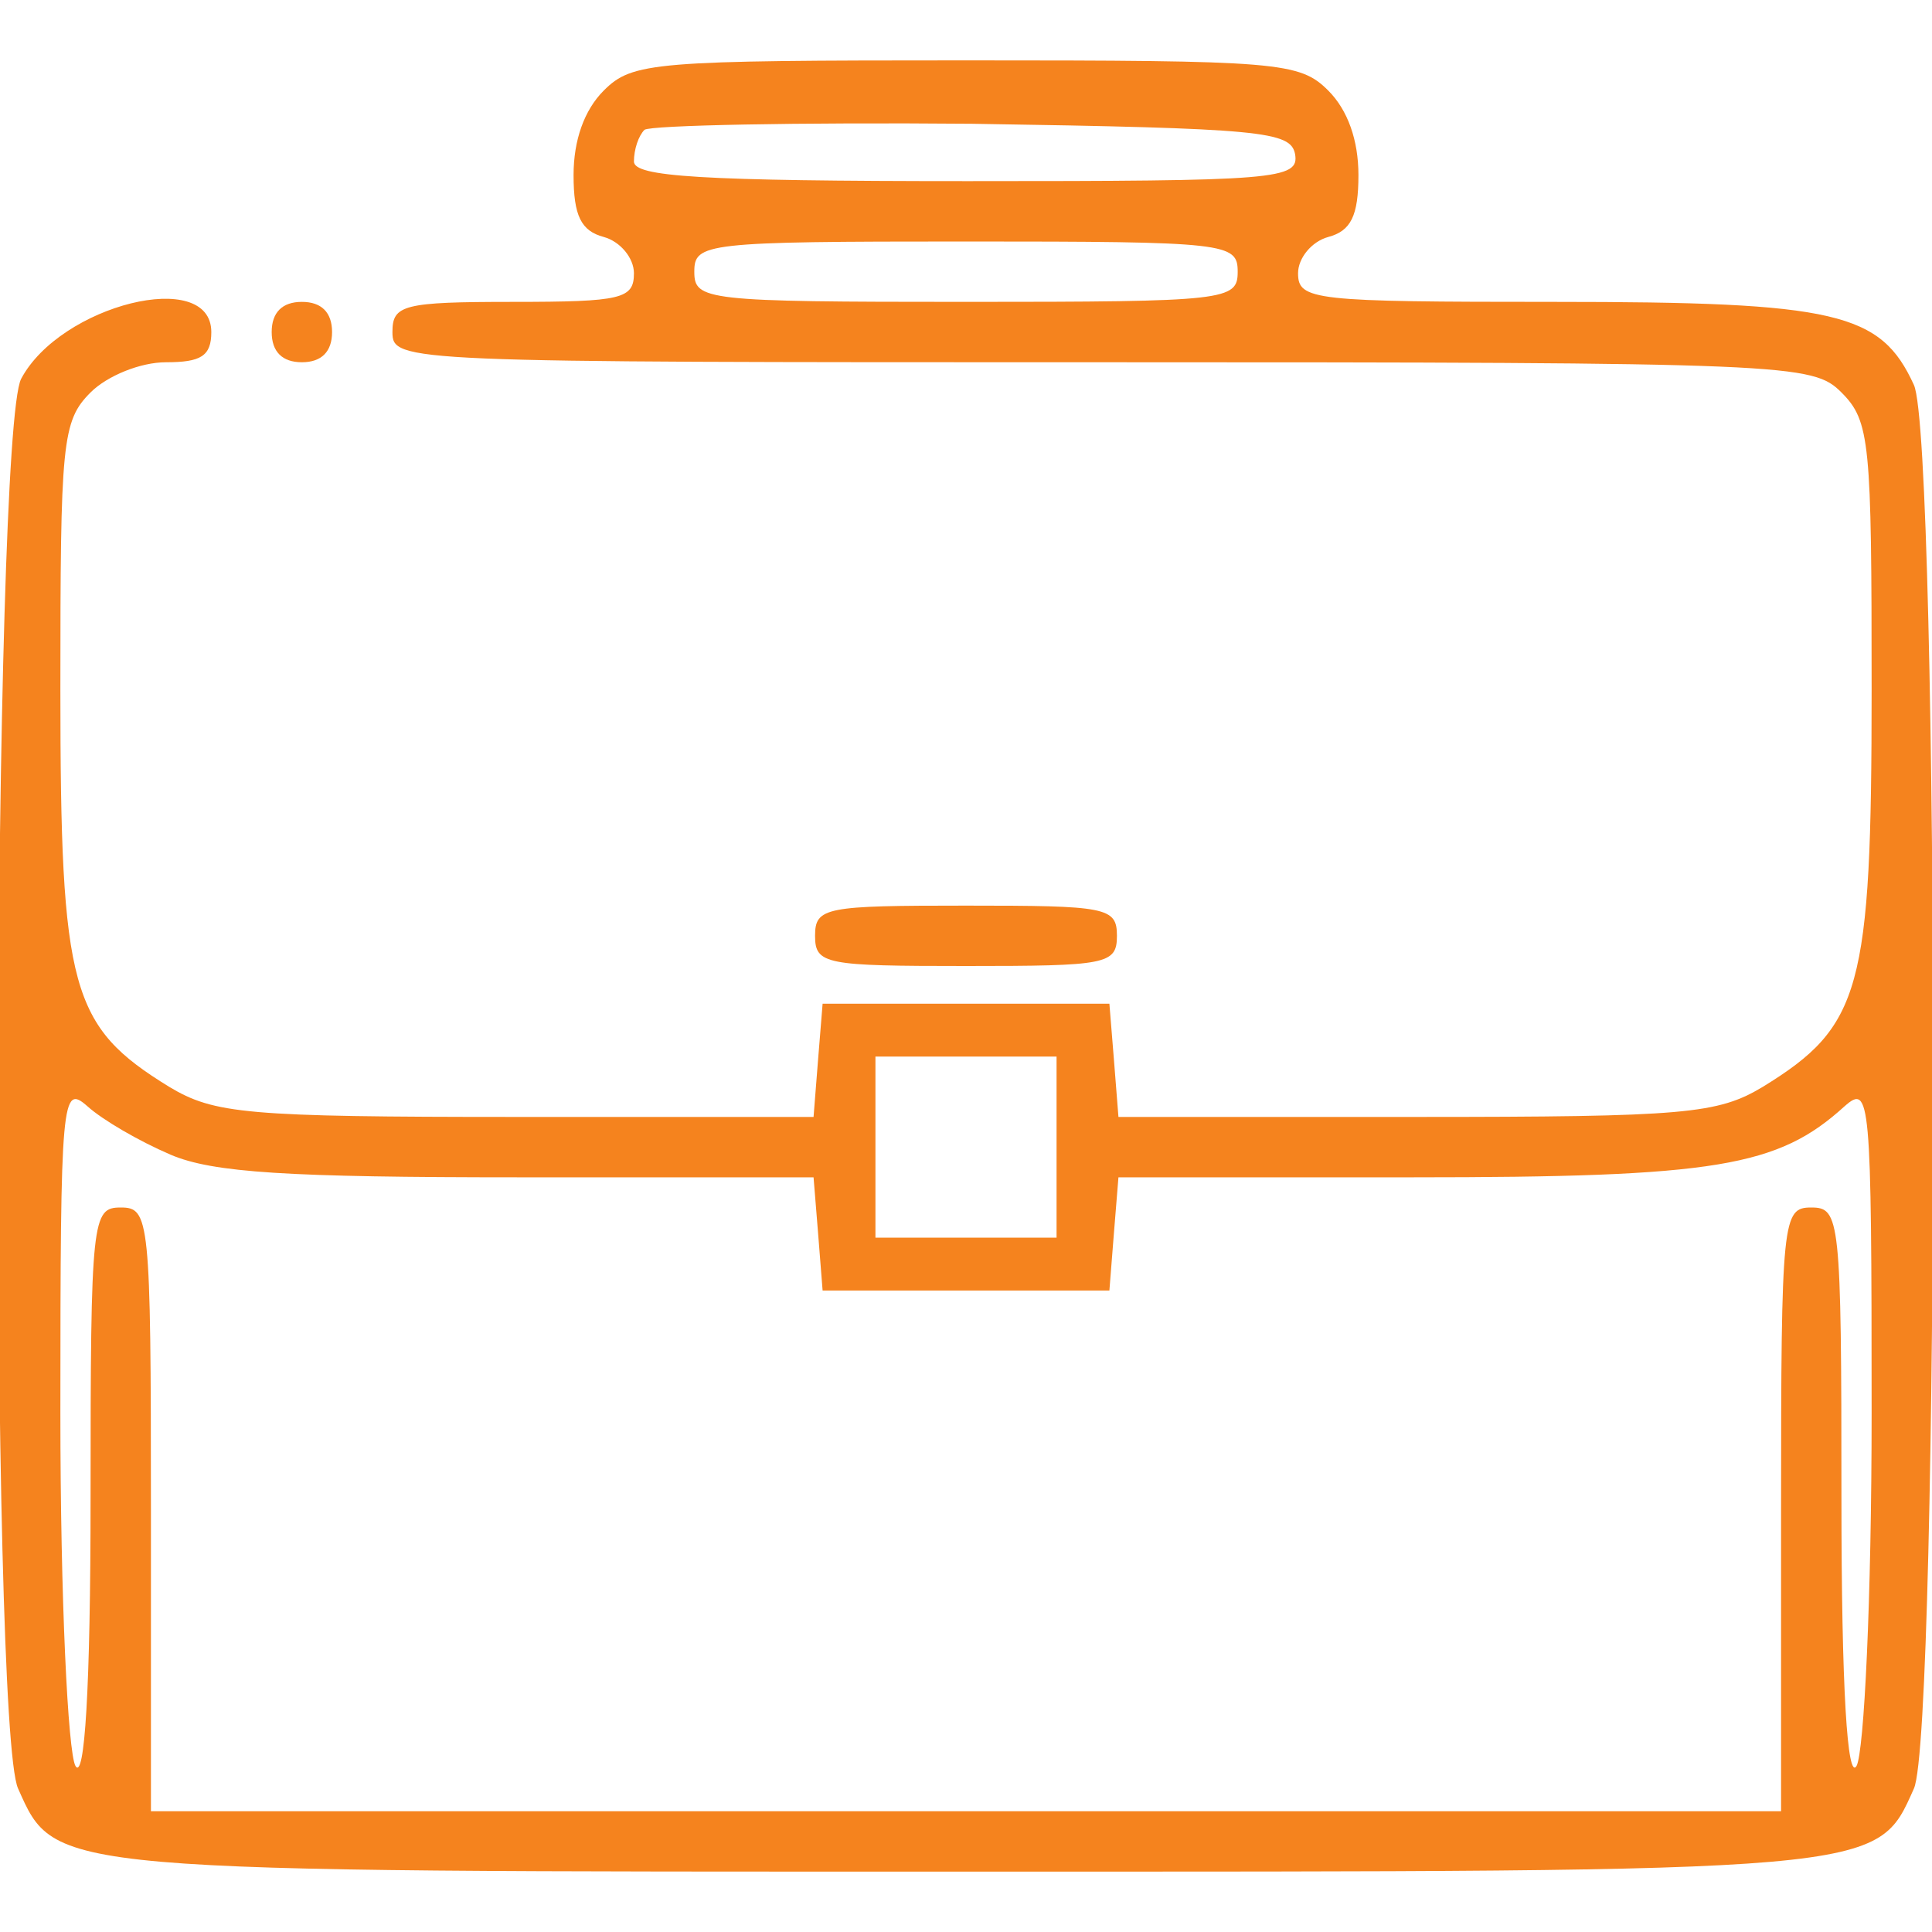 <?xml version="1.0" standalone="no"?>
<!DOCTYPE svg PUBLIC "-//W3C//DTD SVG 20010904//EN"
 "http://www.w3.org/TR/2001/REC-SVG-20010904/DTD/svg10.dtd">
<svg version="1.0" xmlns="http://www.w3.org/2000/svg"
 width="128pt" height="128pt" viewBox="0 0 128 128"
 preserveAspectRatio="xMidYMid meet">

<g transform="translate(0,128) scale(0.1,-0.1)"
fill="#F5831E" stroke="none">
<path d="M400 1220 c-13 -13 -20 -33 -20 -56 0 -27 5 -37 20 -41 11 -3 20 -14
20 -24 0 -17 -8 -19 -80 -19 -73 0 -80 -2 -80 -20 0 -20 7 -20 470 -20 457 0
471 -1 490 -20 19 -19 20 -33 20 -197 0 -199 -7 -223 -72 -263 -30 -18 -51
-20 -230 -20 l-197 0 -3 38 -3 37 -95 0 -95 0 -3 -37 -3 -38 -197 0 c-179 0
-200 2 -230 20 -65 40 -72 64 -72 263 0 164 1 178 20 197 11 11 33 20 50 20
23 0 30 4 30 20 0 43 -100 18 -126 -31 -19 -37 -21 -893 -2 -934 25 -56 19
-55 628 -55 609 0 603 -1 628 55 17 37 17 893 0 930 -22 48 -51 55 -238 55
-160 0 -170 1 -170 19 0 10 9 21 20 24 15 4 20 14 20 41 0 23 -7 43 -20 56
-19 19 -33 20 -240 20 -207 0 -221 -1 -240 -20z m458 -42 c3 -17 -12 -18 -217
-18 -178 0 -221 3 -221 13 0 8 3 17 7 21 4 3 101 5 217 4 192 -3 211 -5 214
-20z m-38 -78 c0 -19 -7 -20 -180 -20 -173 0 -180 1 -180 20 0 19 7 20 180 20
173 0 180 -1 180 -20z m-120 -580 l0 -60 -60 0 -60 0 0 60 0 60 60 0 60 0 0
-60z m-587 -5 c28 -12 78 -15 231 -15 l195 0 3 -37 3 -38 95 0 95 0 3 38 3 37
195 0 c201 0 242 7 286 47 17 15 18 7 18 -203 0 -124 -5 -225 -10 -234 -6 -10
-10 50 -10 178 0 185 -1 192 -20 192 -19 0 -20 -7 -20 -200 l0 -200 -540 0
-540 0 0 200 c0 193 -1 200 -20 200 -19 0 -20 -7 -20 -192 0 -128 -4 -188 -10
-178 -5 9 -10 110 -10 234 0 210 1 218 18 203 10 -9 34 -23 55 -32z"/>
<path d="M180 1060 c0 -13 7 -20 20 -20 13 0 20 7 20 20 0 13 -7 20 -20 20
-13 0 -20 -7 -20 -20z"/>
<path d="M540 660 c0 -19 7 -20 100 -20 93 0 100 1 100 20 0 19 -7 20 -100 20
-93 0 -100 -1 -100 -20z"/>
</g>
</svg>

